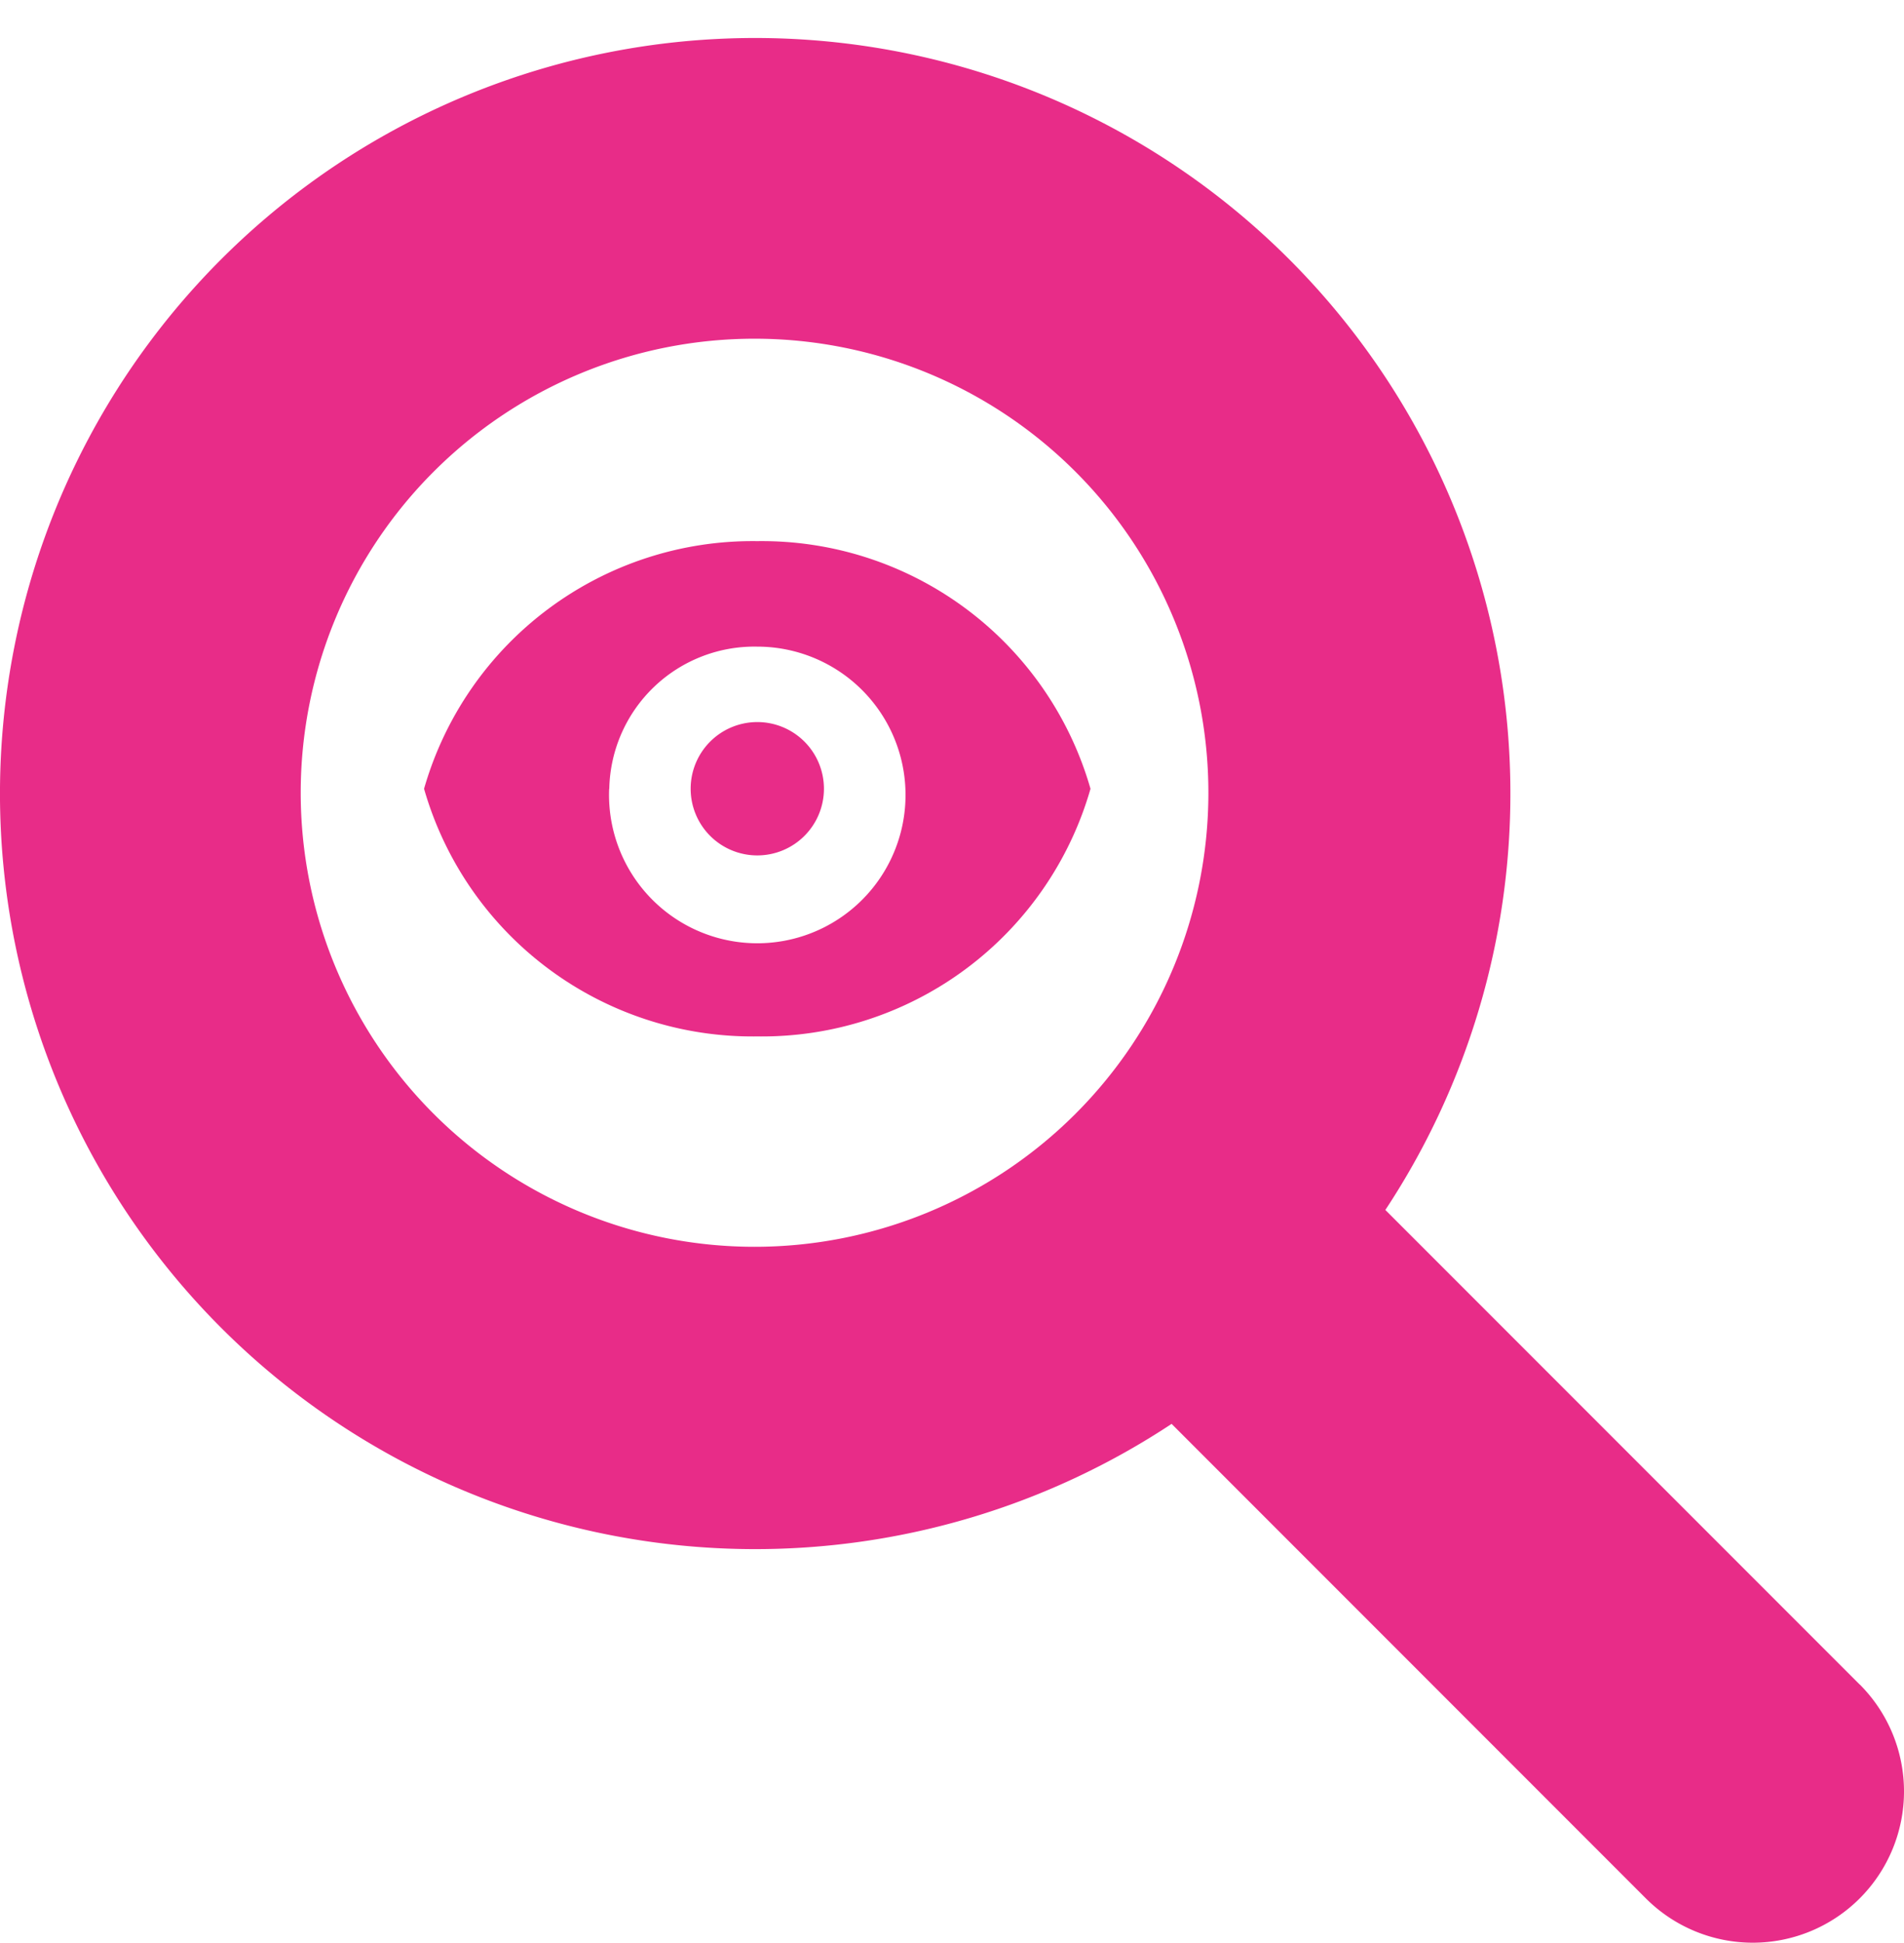 <svg xmlns="http://www.w3.org/2000/svg" width="50" height="50.992" viewBox="0 0 50 50.992">
  <g id="Icona_trasparenza" data-name="Icona trasparenza" transform="translate(-302 -743)">
    <rect id="Rettangolo_146" data-name="Rettangolo 146" width="50" height="50" transform="translate(302 743)" fill="none"/>
    <g id="Raggruppa_391" data-name="Raggruppa 391" transform="translate(302 743.996)">
      <path id="Tracciato_211" data-name="Tracciato 211" d="M48.837,43.22,36.38,30.763a19.832,19.832,0,1,0-5.613,5.615L43.221,48.833a3.971,3.971,0,0,0,5.616-5.616ZM11.387,28.239a11.918,11.918,0,1,1,16.856,0A11.919,11.919,0,0,1,11.387,28.239Z" fill="#e82c88"/>
      <path id="Unione_7" data-name="Unione 7" d="M11.136,19.708a8.973,8.973,0,0,1,8.75-6.5,8.977,8.977,0,0,1,8.751,6.5,8.976,8.976,0,0,1-8.751,6.5A8.973,8.973,0,0,1,11.136,19.708Zm4.861,0a3.893,3.893,0,1,0,3.889-3.731A3.811,3.811,0,0,0,16,19.708Zm2.14,0a1.75,1.75,0,1,1,1.749,1.749,1.75,1.75,0,0,1-1.749-1.749h0Z" fill="#e82c88"/>
    </g>
  </g>
</svg>